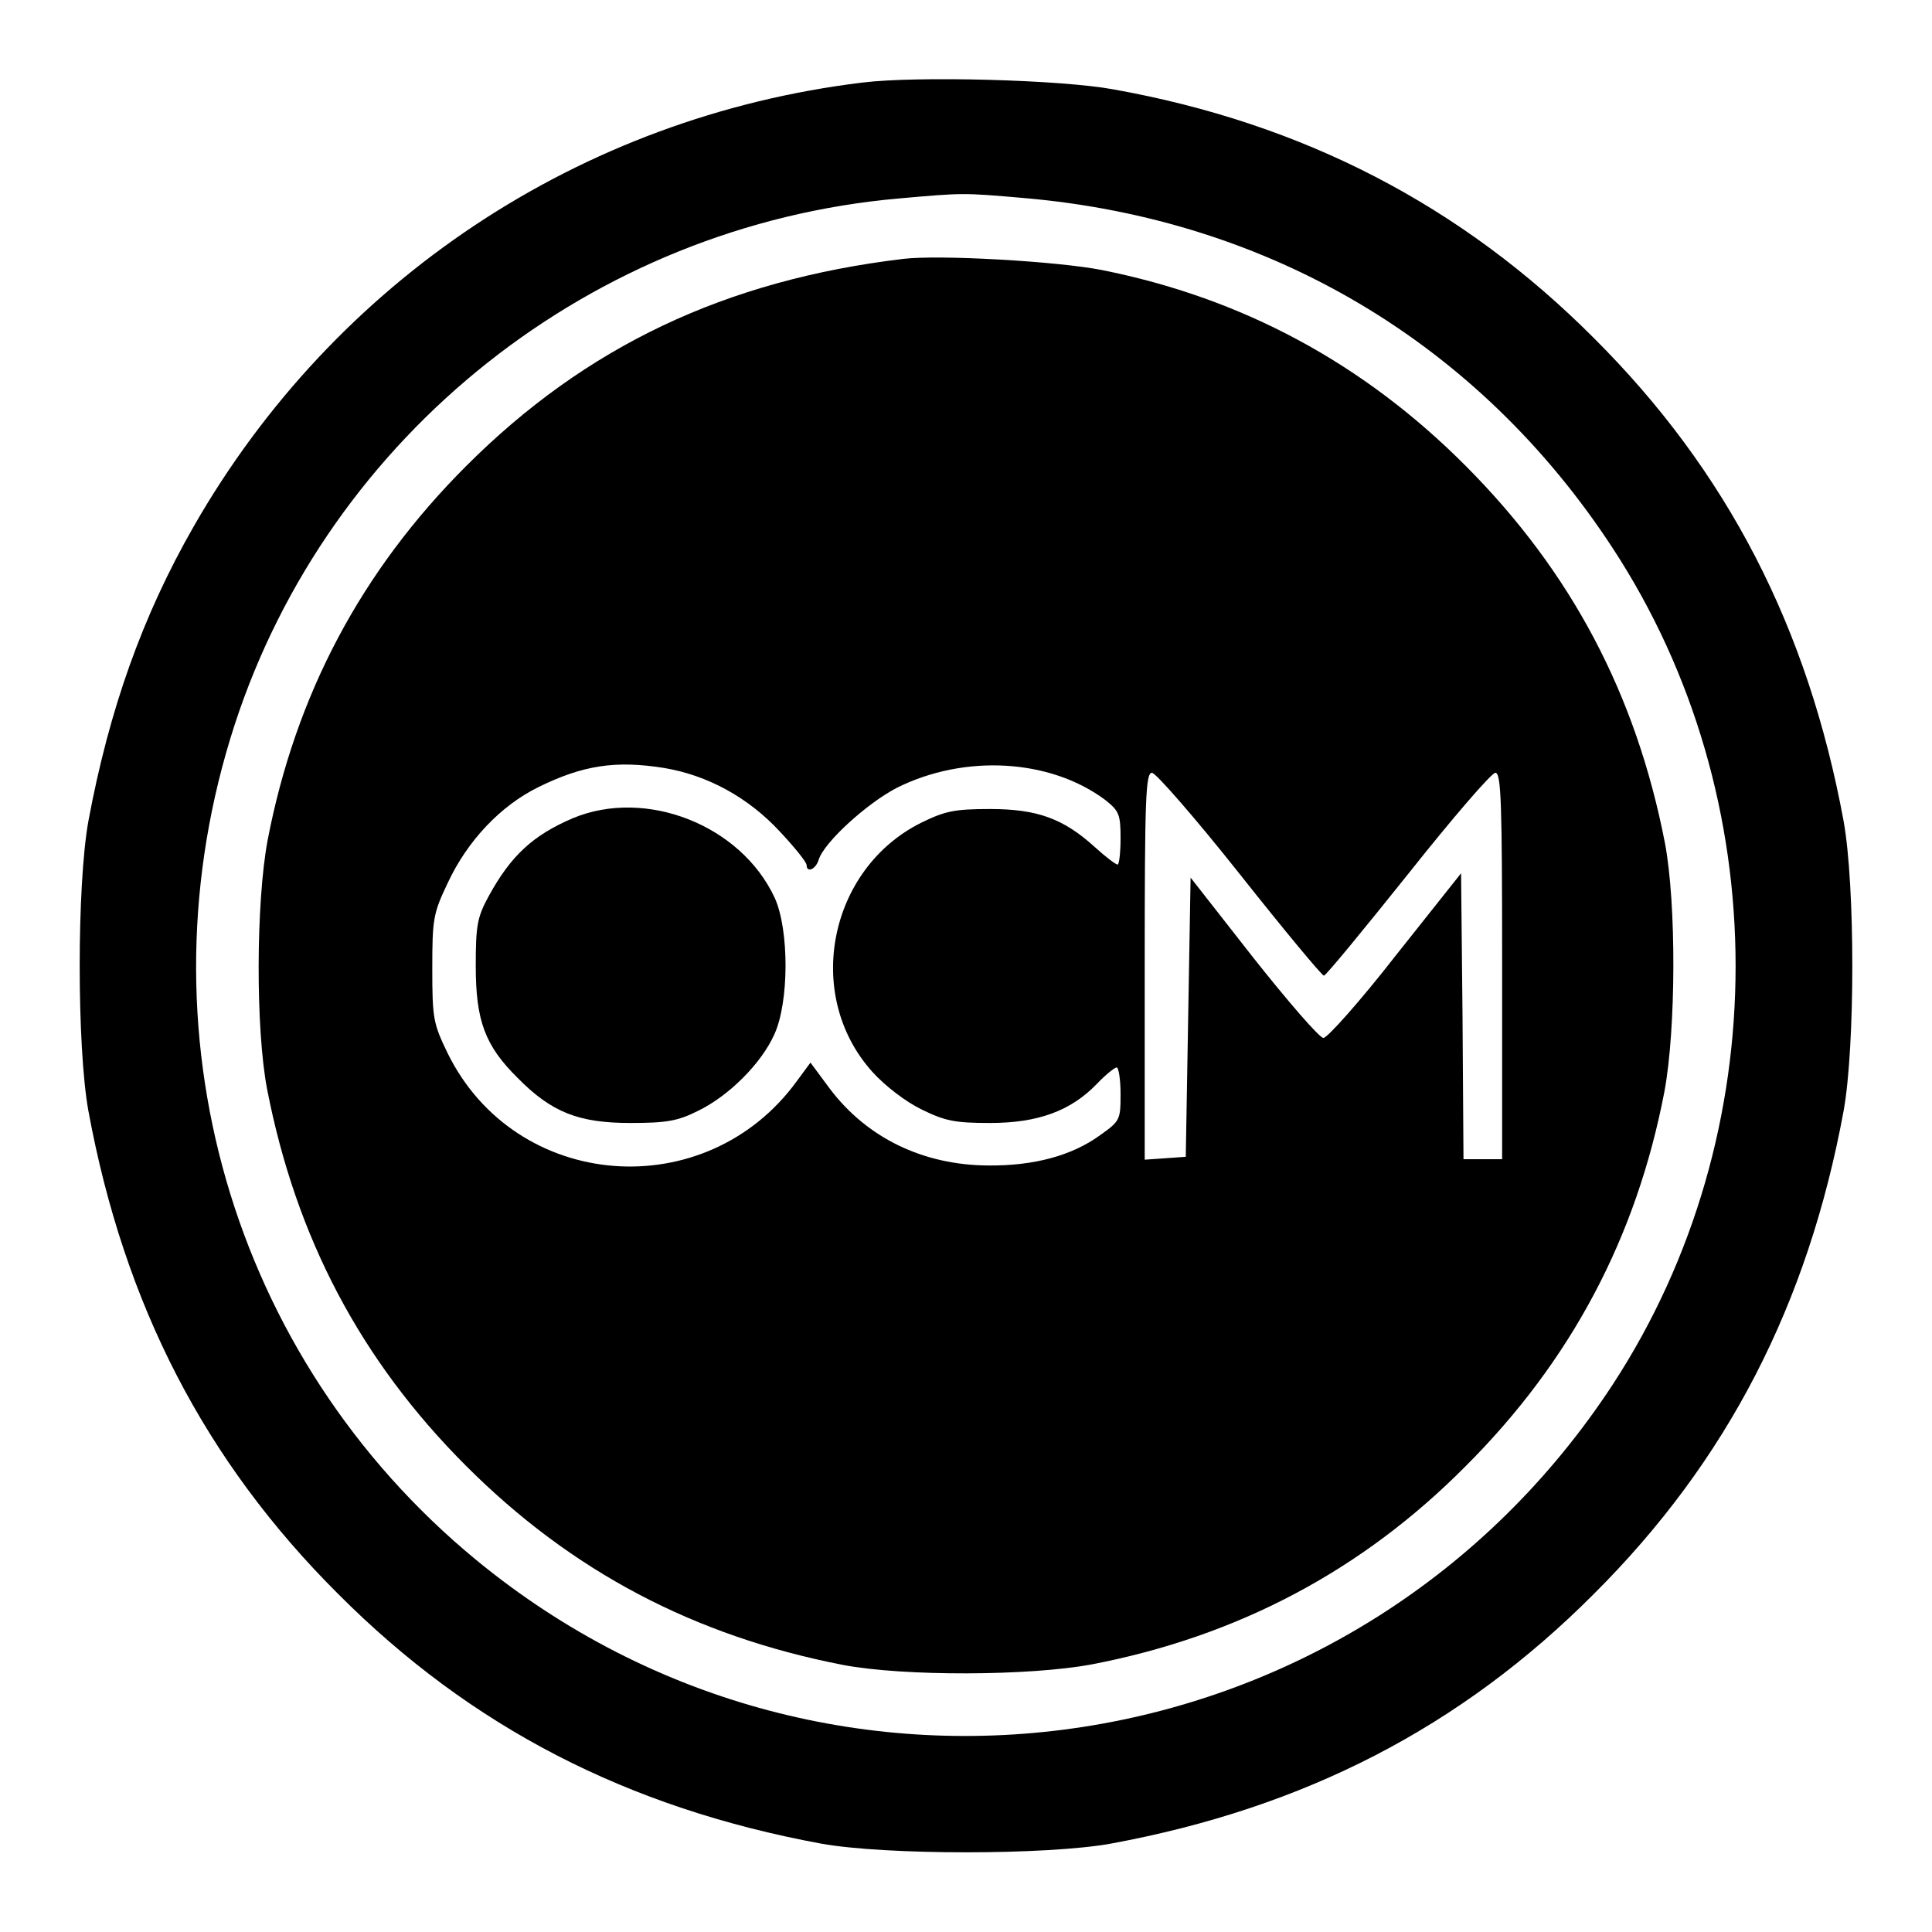 <?xml version="1.0" standalone="no"?>
<!DOCTYPE svg PUBLIC "-//W3C//DTD SVG 20010904//EN"
 "http://www.w3.org/TR/2001/REC-SVG-20010904/DTD/svg10.dtd">
<svg version="1.0" xmlns="http://www.w3.org/2000/svg"
 width="400pt" height="400pt" viewBox="0 0 400 400"
 preserveAspectRatio="xMidYMid meet">
<g transform="translate(0,400) scale(0.1,-0.1)"
fill="#000000" stroke="none">
<path d="M1785 3829 c-583 -71 -1092 -409 -1384 -919 -106 -185 -175 -379
-218 -610 -24 -133 -24 -467 0 -600 74 -401 241 -725 517 -1000 275 -276 599
-443 1000 -517 133 -24 467 -24 600 0 401 74 725 241 1000 517 276 275 443
599 517 1000 24 133 24 467 0 600 -74 401 -241 725 -517 1000 -274 275 -603
445 -995 515 -108 20 -408 28 -520 14z m335 -239 c510 -44 942 -301 1219 -725
339 -518 339 -1211 1 -1730 -524 -802 -1618 -971 -2355 -364 -507 418 -704
1099 -499 1729 196 601 741 1033 1374 1089 135 12 133 12 260 1z"/>
<path d="M1870 3464 c-368 -44 -657 -181 -905 -429 -217 -217 -353 -473 -411
-775 -24 -129 -25 -389 -1 -515 60 -308 194 -562 412 -780 218 -218 472 -352
780 -412 126 -24 386 -23 515 1 302 58 560 194 775 411 218 218 353 473 411
775 24 129 25 389 1 515 -60 308 -194 561 -412 780 -212 213 -463 348 -754
406 -92 18 -336 32 -411 23z m-495 -1054 c90 -15 174 -61 239 -131 31 -33 56
-64 56 -70 0 -17 19 -9 25 11 11 36 100 117 162 149 140 70 317 60 431 -25 29
-23 32 -30 32 -80 0 -29 -3 -54 -6 -54 -4 0 -25 16 -47 36 -65 59 -119 79
-217 79 -73 0 -93 -4 -142 -28 -192 -95 -245 -357 -102 -516 26 -29 69 -62
102 -78 49 -24 69 -28 142 -28 99 0 167 25 221 81 18 19 37 34 41 34 4 0 8
-25 8 -55 0 -53 -1 -56 -42 -85 -59 -43 -138 -64 -233 -63 -134 1 -250 57
-327 159 l-40 54 -28 -38 c-188 -259 -582 -229 -723 57 -30 62 -32 72 -32 176
0 103 2 114 32 177 41 88 110 160 187 198 93 46 161 56 261 40z m1192 -220
c91 -115 170 -210 174 -210 4 0 82 95 174 210 92 116 173 210 181 210 12 0 14
-60 14 -400 l0 -400 -40 0 -40 0 -2 296 -3 296 -135 -170 c-74 -95 -142 -171
-150 -171 -8 0 -73 75 -145 166 l-130 166 -5 -289 -5 -289 -42 -3 -43 -3 0
400 c0 350 2 401 15 401 8 0 90 -94 182 -210z"/>
<path d="M1186 2306 c-82 -35 -128 -77 -174 -161 -24 -44 -27 -61 -27 -145 0
-113 19 -165 87 -232 70 -71 126 -93 233 -93 75 0 98 4 140 25 64 31 131 98
158 158 31 67 31 217 1 283 -70 151 -267 228 -418 165z"/>
</g>
</svg>
